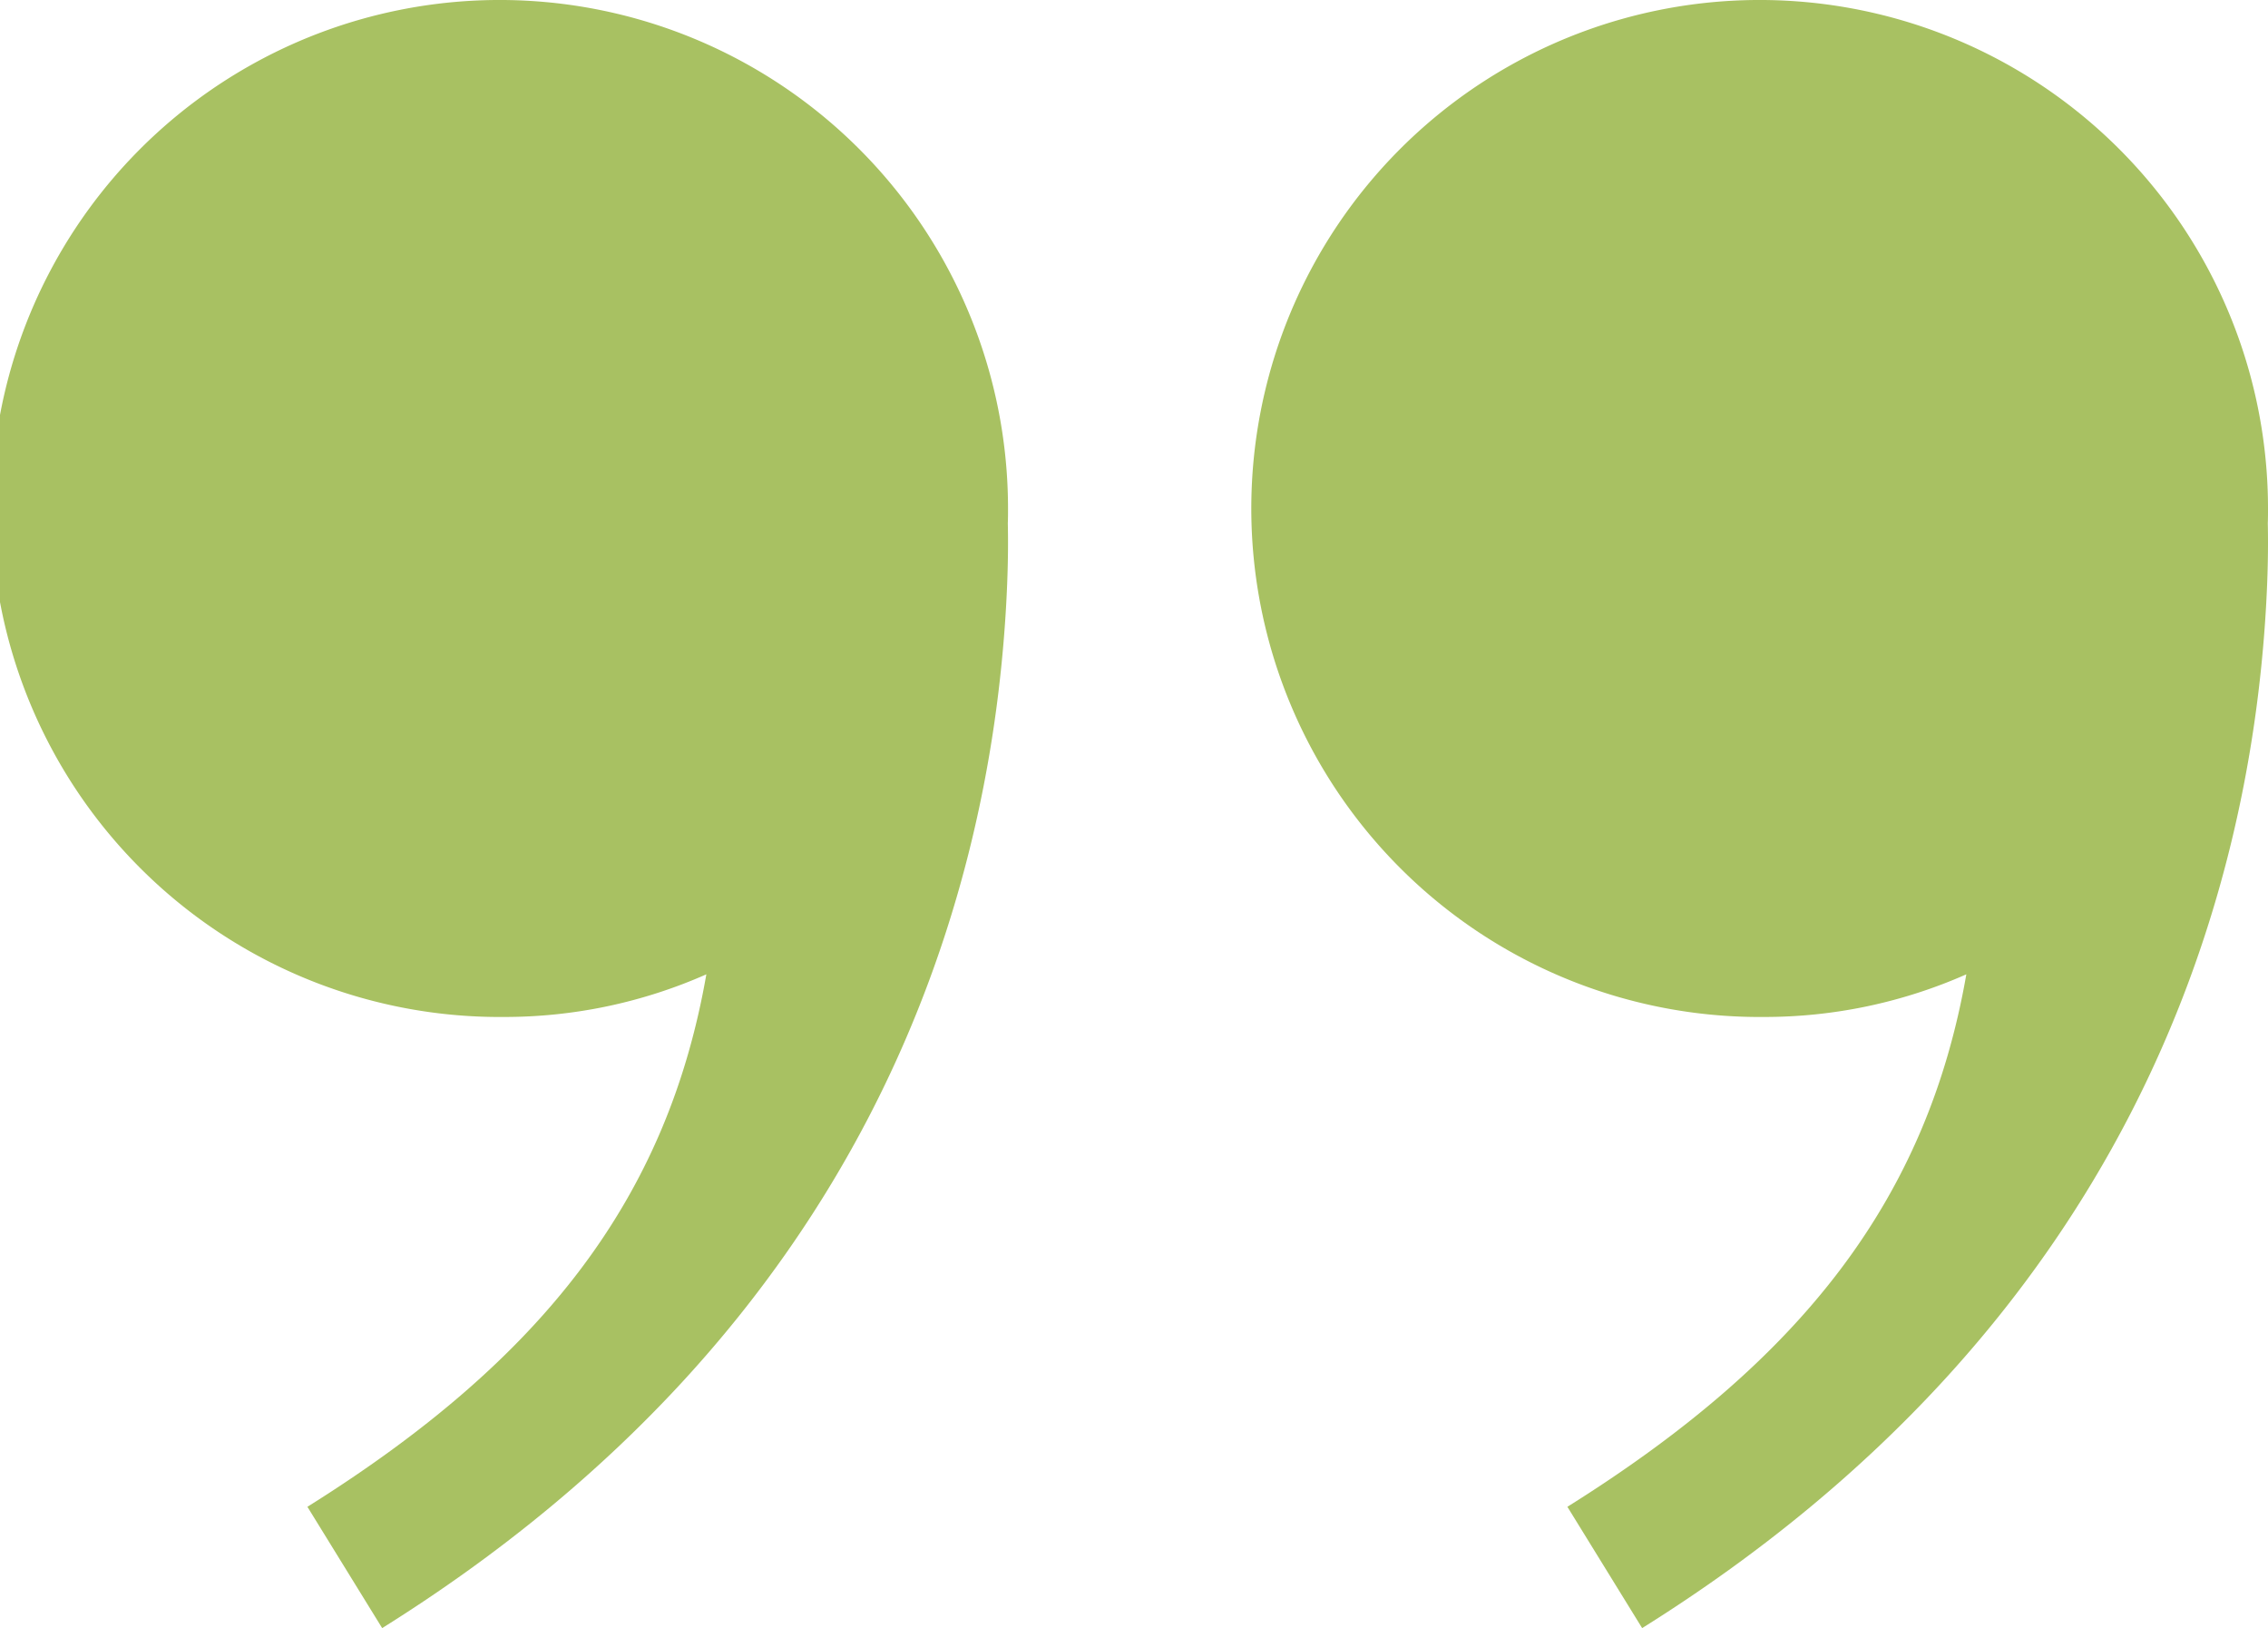 <svg xmlns="http://www.w3.org/2000/svg" width="81.03" height="58.153" viewBox="0 0 81.03 58.153">
  <g id="Group_8661" data-name="Group 8661" transform="translate(-537.001 -2213)">
    <path id="Union_21" data-name="Union 21" d="M10.983,53.818C19.4,48.552,23.839,42.8,25.236,34.8a17.817,17.817,0,0,1-7.229,1.523A18.162,18.162,0,1,1,36.014,18.163c0,.177,0,.352-.007.528.019.885,0,1.868-.062,2.96-.61,10.674-4.969,25.668-22.291,36.5Z" transform="translate(537.001 2213)" fill="#a8c162"/>
    <path id="Union_22" data-name="Union 22" d="M10.983,53.818C19.4,48.552,23.839,42.8,25.236,34.8a17.817,17.817,0,0,1-7.229,1.523A18.162,18.162,0,1,1,36.014,18.163c0,.177,0,.352-.007.528.019.885,0,1.868-.062,2.96-.61,10.674-4.969,25.668-22.291,36.5Z" transform="translate(582.017 2213)" fill="#a8c162"/>
  </g>
</svg>

